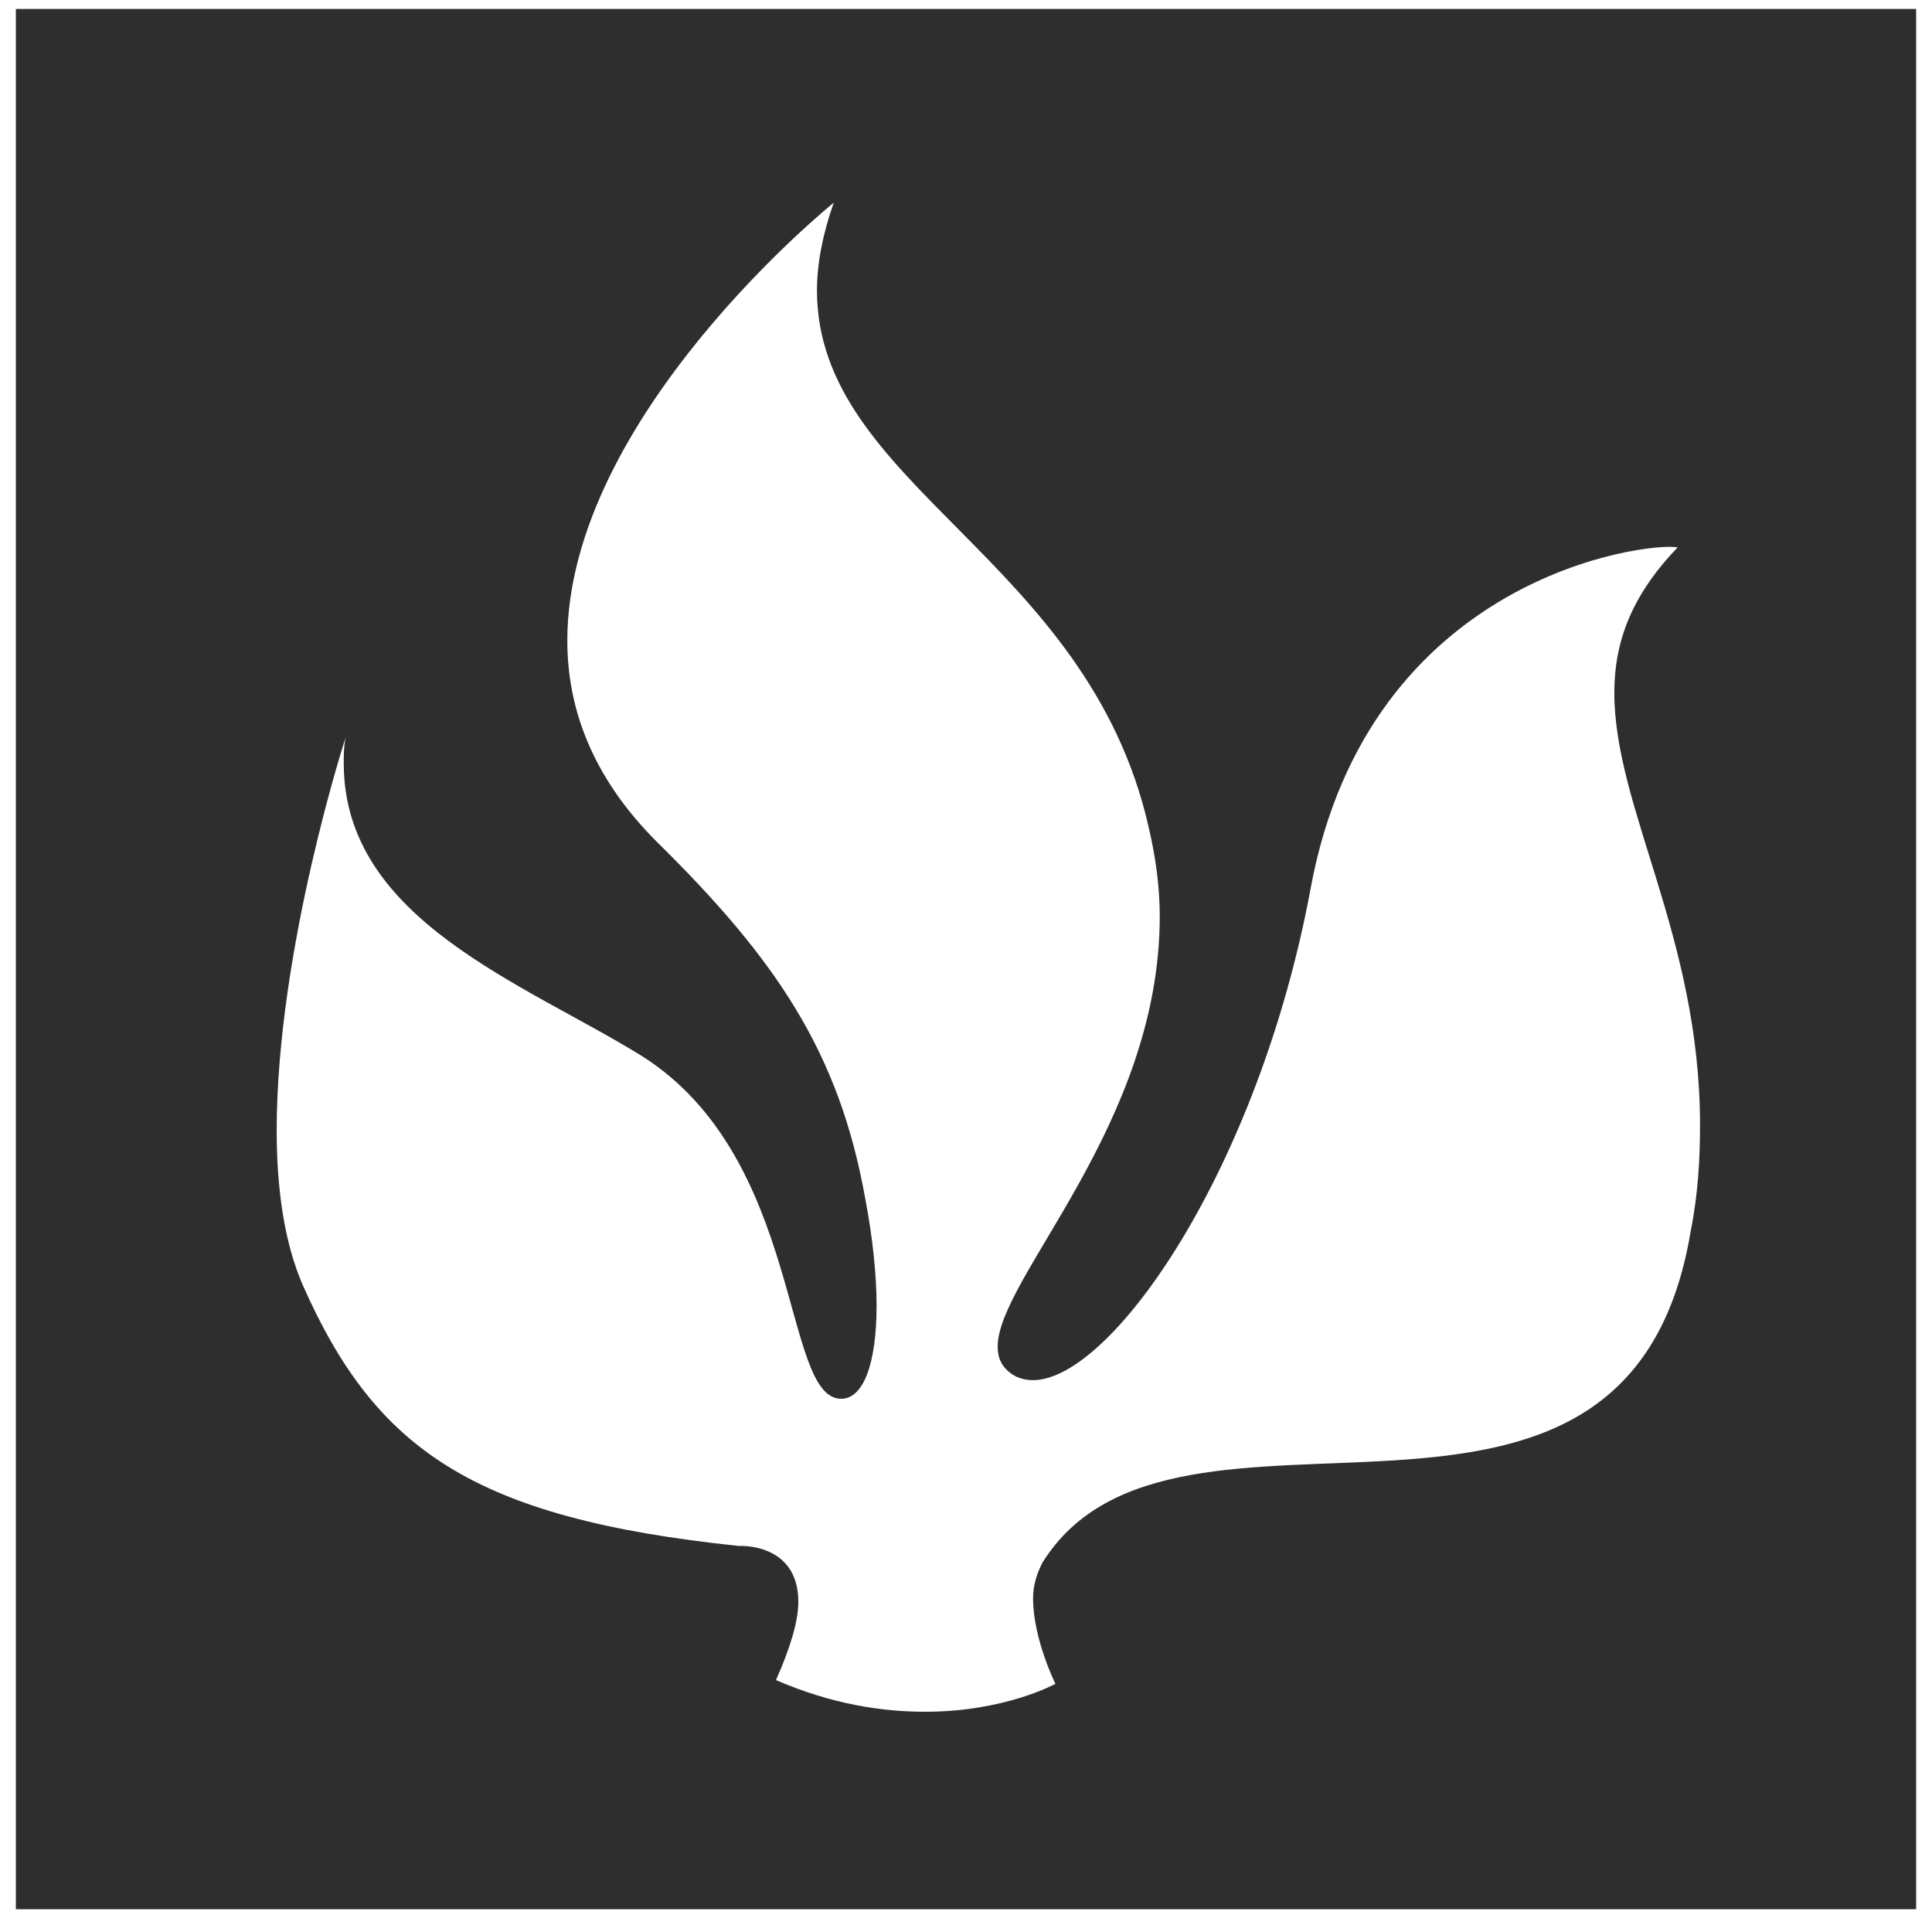 <svg width="56" height="56" viewBox="0 0 56 56" fill="none" xmlns="http://www.w3.org/2000/svg">
<path d="M0.46 55.34H55.54V0.26H0.46V55.34ZM26.812 49.616C25.57 49.616 24.112 49.4 22.492 48.698C22.924 47.726 23.14 46.97 23.14 46.43C23.14 44.702 21.412 44.81 21.412 44.81C13.69 44 10.882 42.002 8.776 37.25C8.236 36.008 8.02 34.442 8.02 32.768C8.02 27.53 10.018 21.374 10.018 21.374C9.964 21.644 9.964 21.86 9.964 22.13C9.964 26.666 15.202 28.502 18.604 30.608C23.302 33.578 22.654 40.544 24.382 40.544C25.03 40.544 25.408 39.518 25.408 37.844C25.408 36.98 25.3 35.9 25.084 34.766C24.328 30.5 22.492 27.8 19.036 24.398C17.146 22.508 16.444 20.51 16.444 18.566C16.444 12.086 24.166 5.876 24.166 5.876C23.842 6.794 23.68 7.658 23.68 8.414C23.68 14.084 31.51 16.136 33.292 23.966C33.508 24.884 33.616 25.748 33.616 26.558C33.616 32.606 28.918 37.034 28.918 39.032C28.918 39.356 29.026 39.626 29.35 39.842C29.512 39.95 29.728 40.004 29.944 40.004C32.212 40.004 36.478 33.902 37.99 25.748C39.664 16.676 47.764 15.704 48.628 15.866C47.278 17.27 46.792 18.62 46.792 20.078C46.792 23.426 49.276 27.152 49.276 32.606C49.276 33.578 49.222 34.604 49.006 35.684C47.17 46.754 34.048 39.14 30.214 45.296C30.052 45.62 29.944 45.944 29.944 46.322C29.944 47.51 30.592 48.806 30.592 48.806C30.592 48.806 29.134 49.616 26.812 49.616Z" fill="#2E2E2E"/>
</svg>
